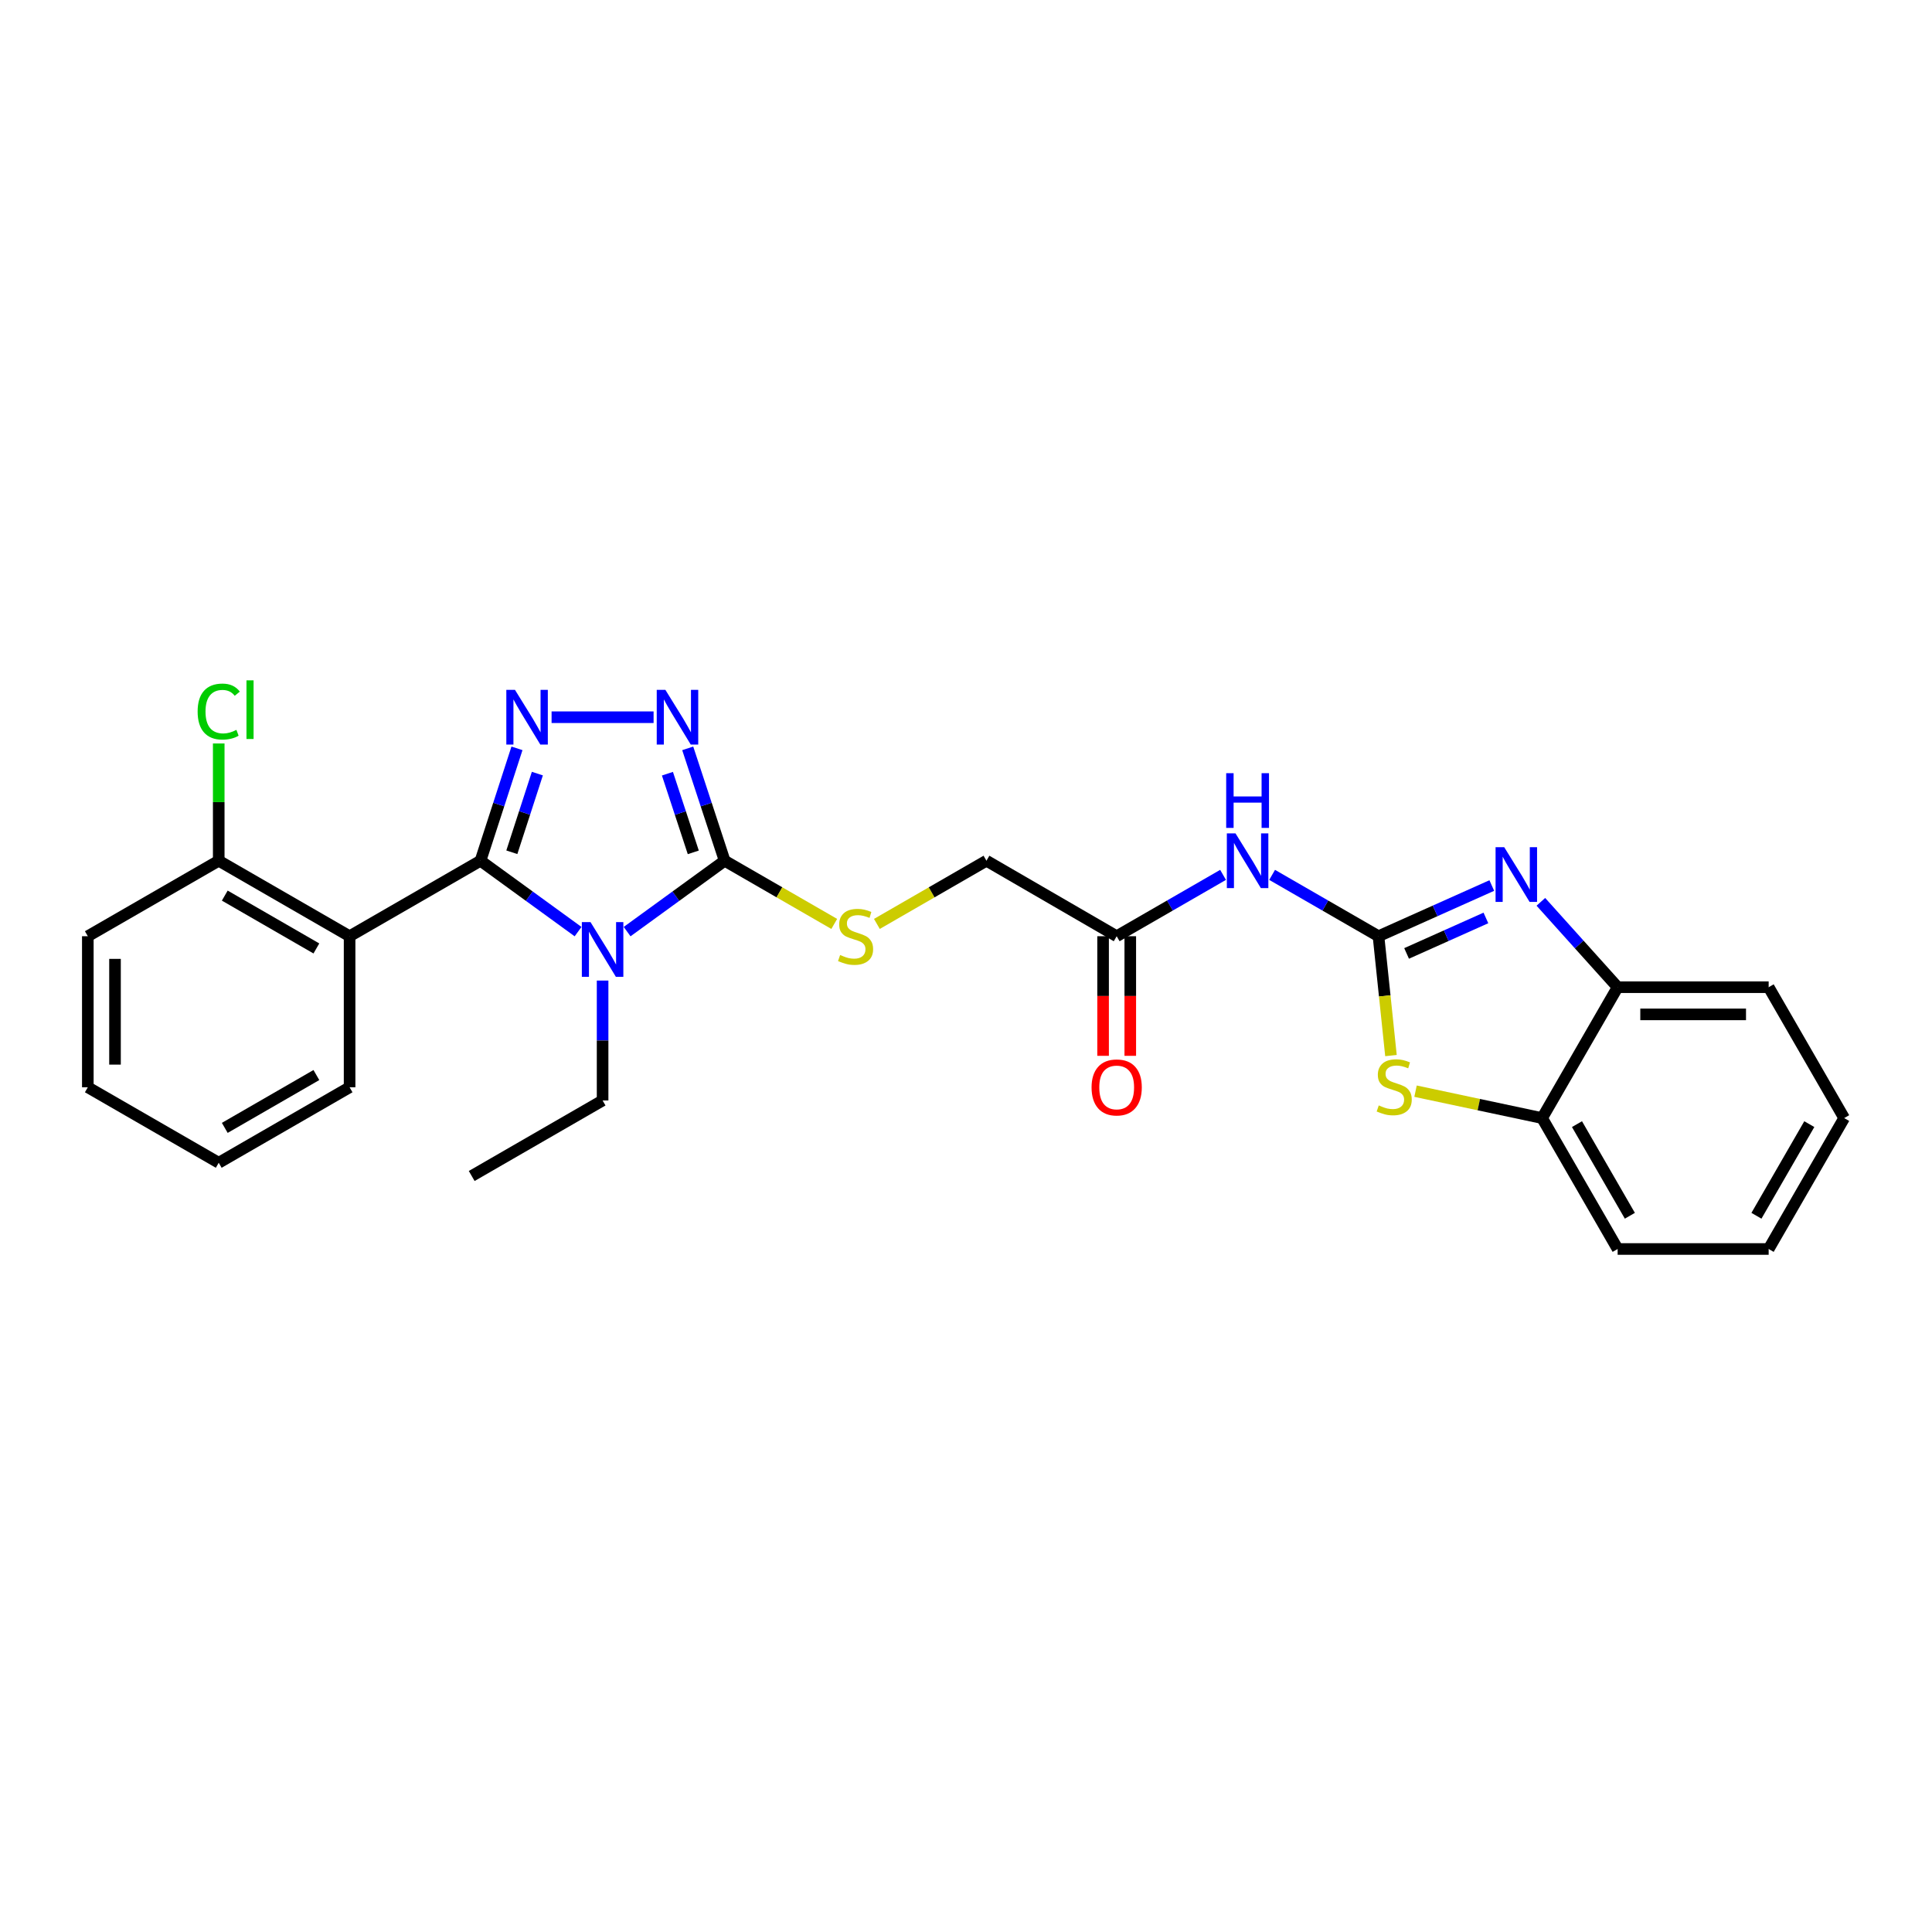 <?xml version='1.0' encoding='iso-8859-1'?>
<svg version='1.1' baseProfile='full'
              xmlns='http://www.w3.org/2000/svg'
                      xmlns:rdkit='http://www.rdkit.org/xml'
                      xmlns:xlink='http://www.w3.org/1999/xlink'
                  xml:space='preserve'
width='1000px' height='1000px' viewBox='0 0 1000 1000'>
<!-- END OF HEADER -->
<rect style='opacity:1.0;fill:#FFFFFF;stroke:none' width='1000' height='1000' x='0' y='0'> </rect>
<path class='bond-0' d='M 248.71,445.512 L 273.961,463.859' style='fill:none;fill-rule:evenodd;stroke:#000000;stroke-width:6px;stroke-linecap:butt;stroke-linejoin:miter;stroke-opacity:1' />
<path class='bond-0' d='M 273.961,463.859 L 299.211,482.205' style='fill:none;fill-rule:evenodd;stroke:#0000FF;stroke-width:6px;stroke-linecap:butt;stroke-linejoin:miter;stroke-opacity:1' />
<path class='bond-1' d='M 248.71,445.512 L 258.147,416.428' style='fill:none;fill-rule:evenodd;stroke:#000000;stroke-width:6px;stroke-linecap:butt;stroke-linejoin:miter;stroke-opacity:1' />
<path class='bond-1' d='M 258.147,416.428 L 267.585,387.344' style='fill:none;fill-rule:evenodd;stroke:#0000FF;stroke-width:6px;stroke-linecap:butt;stroke-linejoin:miter;stroke-opacity:1' />
<path class='bond-1' d='M 264.927,441.13 L 271.533,420.772' style='fill:none;fill-rule:evenodd;stroke:#000000;stroke-width:6px;stroke-linecap:butt;stroke-linejoin:miter;stroke-opacity:1' />
<path class='bond-1' d='M 271.533,420.772 L 278.139,400.413' style='fill:none;fill-rule:evenodd;stroke:#0000FF;stroke-width:6px;stroke-linecap:butt;stroke-linejoin:miter;stroke-opacity:1' />
<path class='bond-6' d='M 248.71,445.512 L 180.95,484.587' style='fill:none;fill-rule:evenodd;stroke:#000000;stroke-width:6px;stroke-linecap:butt;stroke-linejoin:miter;stroke-opacity:1' />
<path class='bond-3' d='M 324.596,482.203 L 349.839,463.858' style='fill:none;fill-rule:evenodd;stroke:#0000FF;stroke-width:6px;stroke-linecap:butt;stroke-linejoin:miter;stroke-opacity:1' />
<path class='bond-3' d='M 349.839,463.858 L 375.082,445.512' style='fill:none;fill-rule:evenodd;stroke:#000000;stroke-width:6px;stroke-linecap:butt;stroke-linejoin:miter;stroke-opacity:1' />
<path class='bond-16' d='M 311.904,507.542 L 311.904,538.572' style='fill:none;fill-rule:evenodd;stroke:#0000FF;stroke-width:6px;stroke-linecap:butt;stroke-linejoin:miter;stroke-opacity:1' />
<path class='bond-16' d='M 311.904,538.572 L 311.904,569.601' style='fill:none;fill-rule:evenodd;stroke:#000000;stroke-width:6px;stroke-linecap:butt;stroke-linejoin:miter;stroke-opacity:1' />
<path class='bond-4' d='M 285.5,371.232 L 338.297,371.232' style='fill:none;fill-rule:evenodd;stroke:#0000FF;stroke-width:6px;stroke-linecap:butt;stroke-linejoin:miter;stroke-opacity:1' />
<path class='bond-2' d='M 713.505,484.587 L 685.977,468.711' style='fill:none;fill-rule:evenodd;stroke:#000000;stroke-width:6px;stroke-linecap:butt;stroke-linejoin:miter;stroke-opacity:1' />
<path class='bond-2' d='M 685.977,468.711 L 658.449,452.834' style='fill:none;fill-rule:evenodd;stroke:#0000FF;stroke-width:6px;stroke-linecap:butt;stroke-linejoin:miter;stroke-opacity:1' />
<path class='bond-5' d='M 713.505,484.587 L 742.828,471.466' style='fill:none;fill-rule:evenodd;stroke:#000000;stroke-width:6px;stroke-linecap:butt;stroke-linejoin:miter;stroke-opacity:1' />
<path class='bond-5' d='M 742.828,471.466 L 772.151,458.346' style='fill:none;fill-rule:evenodd;stroke:#0000FF;stroke-width:6px;stroke-linecap:butt;stroke-linejoin:miter;stroke-opacity:1' />
<path class='bond-5' d='M 728.05,493.496 L 748.576,484.312' style='fill:none;fill-rule:evenodd;stroke:#000000;stroke-width:6px;stroke-linecap:butt;stroke-linejoin:miter;stroke-opacity:1' />
<path class='bond-5' d='M 748.576,484.312 L 769.102,475.127' style='fill:none;fill-rule:evenodd;stroke:#0000FF;stroke-width:6px;stroke-linecap:butt;stroke-linejoin:miter;stroke-opacity:1' />
<path class='bond-7' d='M 713.505,484.587 L 716.734,515.475' style='fill:none;fill-rule:evenodd;stroke:#000000;stroke-width:6px;stroke-linecap:butt;stroke-linejoin:miter;stroke-opacity:1' />
<path class='bond-7' d='M 716.734,515.475 L 719.963,546.363' style='fill:none;fill-rule:evenodd;stroke:#CCCC00;stroke-width:6px;stroke-linecap:butt;stroke-linejoin:miter;stroke-opacity:1' />
<path class='bond-11' d='M 375.082,445.512 L 403.444,461.868' style='fill:none;fill-rule:evenodd;stroke:#000000;stroke-width:6px;stroke-linecap:butt;stroke-linejoin:miter;stroke-opacity:1' />
<path class='bond-11' d='M 403.444,461.868 L 431.806,478.223' style='fill:none;fill-rule:evenodd;stroke:#CCCC00;stroke-width:6px;stroke-linecap:butt;stroke-linejoin:miter;stroke-opacity:1' />
<path class='bond-27' d='M 375.082,445.512 L 365.523,416.43' style='fill:none;fill-rule:evenodd;stroke:#000000;stroke-width:6px;stroke-linecap:butt;stroke-linejoin:miter;stroke-opacity:1' />
<path class='bond-27' d='M 365.523,416.43 L 355.963,387.347' style='fill:none;fill-rule:evenodd;stroke:#0000FF;stroke-width:6px;stroke-linecap:butt;stroke-linejoin:miter;stroke-opacity:1' />
<path class='bond-27' d='M 358.845,441.182 L 352.154,420.824' style='fill:none;fill-rule:evenodd;stroke:#000000;stroke-width:6px;stroke-linecap:butt;stroke-linejoin:miter;stroke-opacity:1' />
<path class='bond-27' d='M 352.154,420.824 L 345.462,400.466' style='fill:none;fill-rule:evenodd;stroke:#0000FF;stroke-width:6px;stroke-linecap:butt;stroke-linejoin:miter;stroke-opacity:1' />
<path class='bond-9' d='M 797.546,466.786 L 817.418,488.88' style='fill:none;fill-rule:evenodd;stroke:#0000FF;stroke-width:6px;stroke-linecap:butt;stroke-linejoin:miter;stroke-opacity:1' />
<path class='bond-9' d='M 817.418,488.88 L 837.289,510.973' style='fill:none;fill-rule:evenodd;stroke:#000000;stroke-width:6px;stroke-linecap:butt;stroke-linejoin:miter;stroke-opacity:1' />
<path class='bond-13' d='M 180.95,484.587 L 113.214,445.512' style='fill:none;fill-rule:evenodd;stroke:#000000;stroke-width:6px;stroke-linecap:butt;stroke-linejoin:miter;stroke-opacity:1' />
<path class='bond-13' d='M 163.758,490.916 L 116.343,463.563' style='fill:none;fill-rule:evenodd;stroke:#000000;stroke-width:6px;stroke-linecap:butt;stroke-linejoin:miter;stroke-opacity:1' />
<path class='bond-18' d='M 180.95,484.587 L 180.95,562.768' style='fill:none;fill-rule:evenodd;stroke:#000000;stroke-width:6px;stroke-linecap:butt;stroke-linejoin:miter;stroke-opacity:1' />
<path class='bond-10' d='M 732.68,564.787 L 765.436,571.752' style='fill:none;fill-rule:evenodd;stroke:#CCCC00;stroke-width:6px;stroke-linecap:butt;stroke-linejoin:miter;stroke-opacity:1' />
<path class='bond-10' d='M 765.436,571.752 L 798.191,578.717' style='fill:none;fill-rule:evenodd;stroke:#000000;stroke-width:6px;stroke-linecap:butt;stroke-linejoin:miter;stroke-opacity:1' />
<path class='bond-8' d='M 633.058,452.833 L 605.526,468.71' style='fill:none;fill-rule:evenodd;stroke:#0000FF;stroke-width:6px;stroke-linecap:butt;stroke-linejoin:miter;stroke-opacity:1' />
<path class='bond-8' d='M 605.526,468.71 L 577.994,484.587' style='fill:none;fill-rule:evenodd;stroke:#000000;stroke-width:6px;stroke-linecap:butt;stroke-linejoin:miter;stroke-opacity:1' />
<path class='bond-19' d='M 837.289,510.973 L 915.455,510.973' style='fill:none;fill-rule:evenodd;stroke:#000000;stroke-width:6px;stroke-linecap:butt;stroke-linejoin:miter;stroke-opacity:1' />
<path class='bond-19' d='M 849.014,525.046 L 903.73,525.046' style='fill:none;fill-rule:evenodd;stroke:#000000;stroke-width:6px;stroke-linecap:butt;stroke-linejoin:miter;stroke-opacity:1' />
<path class='bond-29' d='M 837.289,510.973 L 798.191,578.717' style='fill:none;fill-rule:evenodd;stroke:#000000;stroke-width:6px;stroke-linecap:butt;stroke-linejoin:miter;stroke-opacity:1' />
<path class='bond-20' d='M 798.191,578.717 L 837.289,646.477' style='fill:none;fill-rule:evenodd;stroke:#000000;stroke-width:6px;stroke-linecap:butt;stroke-linejoin:miter;stroke-opacity:1' />
<path class='bond-20' d='M 816.245,581.848 L 843.614,629.28' style='fill:none;fill-rule:evenodd;stroke:#000000;stroke-width:6px;stroke-linecap:butt;stroke-linejoin:miter;stroke-opacity:1' />
<path class='bond-15' d='M 453.877,478.222 L 482.231,461.867' style='fill:none;fill-rule:evenodd;stroke:#CCCC00;stroke-width:6px;stroke-linecap:butt;stroke-linejoin:miter;stroke-opacity:1' />
<path class='bond-15' d='M 482.231,461.867 L 510.586,445.512' style='fill:none;fill-rule:evenodd;stroke:#000000;stroke-width:6px;stroke-linecap:butt;stroke-linejoin:miter;stroke-opacity:1' />
<path class='bond-12' d='M 577.994,484.587 L 510.586,445.512' style='fill:none;fill-rule:evenodd;stroke:#000000;stroke-width:6px;stroke-linecap:butt;stroke-linejoin:miter;stroke-opacity:1' />
<path class='bond-14' d='M 570.957,484.587 L 570.957,515.54' style='fill:none;fill-rule:evenodd;stroke:#000000;stroke-width:6px;stroke-linecap:butt;stroke-linejoin:miter;stroke-opacity:1' />
<path class='bond-14' d='M 570.957,515.54 L 570.957,546.494' style='fill:none;fill-rule:evenodd;stroke:#FF0000;stroke-width:6px;stroke-linecap:butt;stroke-linejoin:miter;stroke-opacity:1' />
<path class='bond-14' d='M 585.03,484.587 L 585.03,515.54' style='fill:none;fill-rule:evenodd;stroke:#000000;stroke-width:6px;stroke-linecap:butt;stroke-linejoin:miter;stroke-opacity:1' />
<path class='bond-14' d='M 585.03,515.54 L 585.03,546.494' style='fill:none;fill-rule:evenodd;stroke:#FF0000;stroke-width:6px;stroke-linecap:butt;stroke-linejoin:miter;stroke-opacity:1' />
<path class='bond-17' d='M 113.214,445.512 L 113.214,415.165' style='fill:none;fill-rule:evenodd;stroke:#000000;stroke-width:6px;stroke-linecap:butt;stroke-linejoin:miter;stroke-opacity:1' />
<path class='bond-17' d='M 113.214,415.165 L 113.214,384.818' style='fill:none;fill-rule:evenodd;stroke:#00CC00;stroke-width:6px;stroke-linecap:butt;stroke-linejoin:miter;stroke-opacity:1' />
<path class='bond-21' d='M 113.214,445.512 L 45.455,484.587' style='fill:none;fill-rule:evenodd;stroke:#000000;stroke-width:6px;stroke-linecap:butt;stroke-linejoin:miter;stroke-opacity:1' />
<path class='bond-22' d='M 311.904,569.601 L 244.152,608.692' style='fill:none;fill-rule:evenodd;stroke:#000000;stroke-width:6px;stroke-linecap:butt;stroke-linejoin:miter;stroke-opacity:1' />
<path class='bond-23' d='M 180.95,562.768 L 113.214,601.843' style='fill:none;fill-rule:evenodd;stroke:#000000;stroke-width:6px;stroke-linecap:butt;stroke-linejoin:miter;stroke-opacity:1' />
<path class='bond-23' d='M 163.758,556.44 L 116.343,583.792' style='fill:none;fill-rule:evenodd;stroke:#000000;stroke-width:6px;stroke-linecap:butt;stroke-linejoin:miter;stroke-opacity:1' />
<path class='bond-24' d='M 915.455,510.973 L 954.545,578.717' style='fill:none;fill-rule:evenodd;stroke:#000000;stroke-width:6px;stroke-linecap:butt;stroke-linejoin:miter;stroke-opacity:1' />
<path class='bond-25' d='M 837.289,646.477 L 915.455,646.477' style='fill:none;fill-rule:evenodd;stroke:#000000;stroke-width:6px;stroke-linecap:butt;stroke-linejoin:miter;stroke-opacity:1' />
<path class='bond-26' d='M 45.455,484.587 L 45.455,562.768' style='fill:none;fill-rule:evenodd;stroke:#000000;stroke-width:6px;stroke-linecap:butt;stroke-linejoin:miter;stroke-opacity:1' />
<path class='bond-26' d='M 59.527,496.314 L 59.527,551.041' style='fill:none;fill-rule:evenodd;stroke:#000000;stroke-width:6px;stroke-linecap:butt;stroke-linejoin:miter;stroke-opacity:1' />
<path class='bond-28' d='M 113.214,601.843 L 45.455,562.768' style='fill:none;fill-rule:evenodd;stroke:#000000;stroke-width:6px;stroke-linecap:butt;stroke-linejoin:miter;stroke-opacity:1' />
<path class='bond-30' d='M 954.545,578.717 L 915.455,646.477' style='fill:none;fill-rule:evenodd;stroke:#000000;stroke-width:6px;stroke-linecap:butt;stroke-linejoin:miter;stroke-opacity:1' />
<path class='bond-30' d='M 936.492,581.849 L 909.129,629.281' style='fill:none;fill-rule:evenodd;stroke:#000000;stroke-width:6px;stroke-linecap:butt;stroke-linejoin:miter;stroke-opacity:1' />
<path  class='atom-1' d='M 305.644 477.268
L 314.924 492.268
Q 315.844 493.748, 317.324 496.428
Q 318.804 499.108, 318.884 499.268
L 318.884 477.268
L 322.644 477.268
L 322.644 505.588
L 318.764 505.588
L 308.804 489.188
Q 307.644 487.268, 306.404 485.068
Q 305.204 482.868, 304.844 482.188
L 304.844 505.588
L 301.164 505.588
L 301.164 477.268
L 305.644 477.268
' fill='#0000FF'/>
<path  class='atom-2' d='M 266.553 357.072
L 275.833 372.072
Q 276.753 373.552, 278.233 376.232
Q 279.713 378.912, 279.793 379.072
L 279.793 357.072
L 283.553 357.072
L 283.553 385.392
L 279.673 385.392
L 269.713 368.992
Q 268.553 367.072, 267.313 364.872
Q 266.113 362.672, 265.753 361.992
L 265.753 385.392
L 262.073 385.392
L 262.073 357.072
L 266.553 357.072
' fill='#0000FF'/>
<path  class='atom-5' d='M 344.406 357.072
L 353.686 372.072
Q 354.606 373.552, 356.086 376.232
Q 357.566 378.912, 357.646 379.072
L 357.646 357.072
L 361.406 357.072
L 361.406 385.392
L 357.526 385.392
L 347.566 368.992
Q 346.406 367.072, 345.166 364.872
Q 343.966 362.672, 343.606 361.992
L 343.606 385.392
L 339.926 385.392
L 339.926 357.072
L 344.406 357.072
' fill='#0000FF'/>
<path  class='atom-6' d='M 778.585 438.506
L 787.865 453.506
Q 788.785 454.986, 790.265 457.666
Q 791.745 460.346, 791.825 460.506
L 791.825 438.506
L 795.585 438.506
L 795.585 466.826
L 791.705 466.826
L 781.745 450.426
Q 780.585 448.506, 779.345 446.306
Q 778.145 444.106, 777.785 443.426
L 777.785 466.826
L 774.105 466.826
L 774.105 438.506
L 778.585 438.506
' fill='#0000FF'/>
<path  class='atom-8' d='M 713.644 572.16
Q 713.964 572.28, 715.284 572.84
Q 716.604 573.4, 718.044 573.76
Q 719.524 574.08, 720.964 574.08
Q 723.644 574.08, 725.204 572.8
Q 726.764 571.48, 726.764 569.2
Q 726.764 567.64, 725.964 566.68
Q 725.204 565.72, 724.004 565.2
Q 722.804 564.68, 720.804 564.08
Q 718.284 563.32, 716.764 562.6
Q 715.284 561.88, 714.204 560.36
Q 713.164 558.84, 713.164 556.28
Q 713.164 552.72, 715.564 550.52
Q 718.004 548.32, 722.804 548.32
Q 726.084 548.32, 729.804 549.88
L 728.884 552.96
Q 725.484 551.56, 722.924 551.56
Q 720.164 551.56, 718.644 552.72
Q 717.124 553.84, 717.164 555.8
Q 717.164 557.32, 717.924 558.24
Q 718.724 559.16, 719.844 559.68
Q 721.004 560.2, 722.924 560.8
Q 725.484 561.6, 727.004 562.4
Q 728.524 563.2, 729.604 564.84
Q 730.724 566.44, 730.724 569.2
Q 730.724 573.12, 728.084 575.24
Q 725.484 577.32, 721.124 577.32
Q 718.604 577.32, 716.684 576.76
Q 714.804 576.24, 712.564 575.32
L 713.644 572.16
' fill='#CCCC00'/>
<path  class='atom-9' d='M 639.493 431.352
L 648.773 446.352
Q 649.693 447.832, 651.173 450.512
Q 652.653 453.192, 652.733 453.352
L 652.733 431.352
L 656.493 431.352
L 656.493 459.672
L 652.613 459.672
L 642.653 443.272
Q 641.493 441.352, 640.253 439.152
Q 639.053 436.952, 638.693 436.272
L 638.693 459.672
L 635.013 459.672
L 635.013 431.352
L 639.493 431.352
' fill='#0000FF'/>
<path  class='atom-9' d='M 634.673 400.2
L 638.513 400.2
L 638.513 412.24
L 652.993 412.24
L 652.993 400.2
L 656.833 400.2
L 656.833 428.52
L 652.993 428.52
L 652.993 415.44
L 638.513 415.44
L 638.513 428.52
L 634.673 428.52
L 634.673 400.2
' fill='#0000FF'/>
<path  class='atom-12' d='M 434.842 494.307
Q 435.162 494.427, 436.482 494.987
Q 437.802 495.547, 439.242 495.907
Q 440.722 496.227, 442.162 496.227
Q 444.842 496.227, 446.402 494.947
Q 447.962 493.627, 447.962 491.347
Q 447.962 489.787, 447.162 488.827
Q 446.402 487.867, 445.202 487.347
Q 444.002 486.827, 442.002 486.227
Q 439.482 485.467, 437.962 484.747
Q 436.482 484.027, 435.402 482.507
Q 434.362 480.987, 434.362 478.427
Q 434.362 474.867, 436.762 472.667
Q 439.202 470.467, 444.002 470.467
Q 447.282 470.467, 451.002 472.027
L 450.082 475.107
Q 446.682 473.707, 444.122 473.707
Q 441.362 473.707, 439.842 474.867
Q 438.322 475.987, 438.362 477.947
Q 438.362 479.467, 439.122 480.387
Q 439.922 481.307, 441.042 481.827
Q 442.202 482.347, 444.122 482.947
Q 446.682 483.747, 448.202 484.547
Q 449.722 485.347, 450.802 486.987
Q 451.922 488.587, 451.922 491.347
Q 451.922 495.267, 449.282 497.387
Q 446.682 499.467, 442.322 499.467
Q 439.802 499.467, 437.882 498.907
Q 436.002 498.387, 433.762 497.467
L 434.842 494.307
' fill='#CCCC00'/>
<path  class='atom-15' d='M 564.994 562.848
Q 564.994 556.048, 568.354 552.248
Q 571.714 548.448, 577.994 548.448
Q 584.274 548.448, 587.634 552.248
Q 590.994 556.048, 590.994 562.848
Q 590.994 569.728, 587.594 573.648
Q 584.194 577.528, 577.994 577.528
Q 571.754 577.528, 568.354 573.648
Q 564.994 569.768, 564.994 562.848
M 577.994 574.328
Q 582.314 574.328, 584.634 571.448
Q 586.994 568.528, 586.994 562.848
Q 586.994 557.288, 584.634 554.488
Q 582.314 551.648, 577.994 551.648
Q 573.674 551.648, 571.314 554.448
Q 568.994 557.248, 568.994 562.848
Q 568.994 568.568, 571.314 571.448
Q 573.674 574.328, 577.994 574.328
' fill='#FF0000'/>
<path  class='atom-18' d='M 102.294 368.303
Q 102.294 361.263, 105.574 357.583
Q 108.894 353.863, 115.174 353.863
Q 121.014 353.863, 124.134 357.983
L 121.494 360.143
Q 119.214 357.143, 115.174 357.143
Q 110.894 357.143, 108.614 360.023
Q 106.374 362.863, 106.374 368.303
Q 106.374 373.903, 108.694 376.783
Q 111.054 379.663, 115.614 379.663
Q 118.734 379.663, 122.374 377.783
L 123.494 380.783
Q 122.014 381.743, 119.774 382.303
Q 117.534 382.863, 115.054 382.863
Q 108.894 382.863, 105.574 379.103
Q 102.294 375.343, 102.294 368.303
' fill='#00CC00'/>
<path  class='atom-18' d='M 127.574 352.143
L 131.254 352.143
L 131.254 382.503
L 127.574 382.503
L 127.574 352.143
' fill='#00CC00'/>
</svg>
